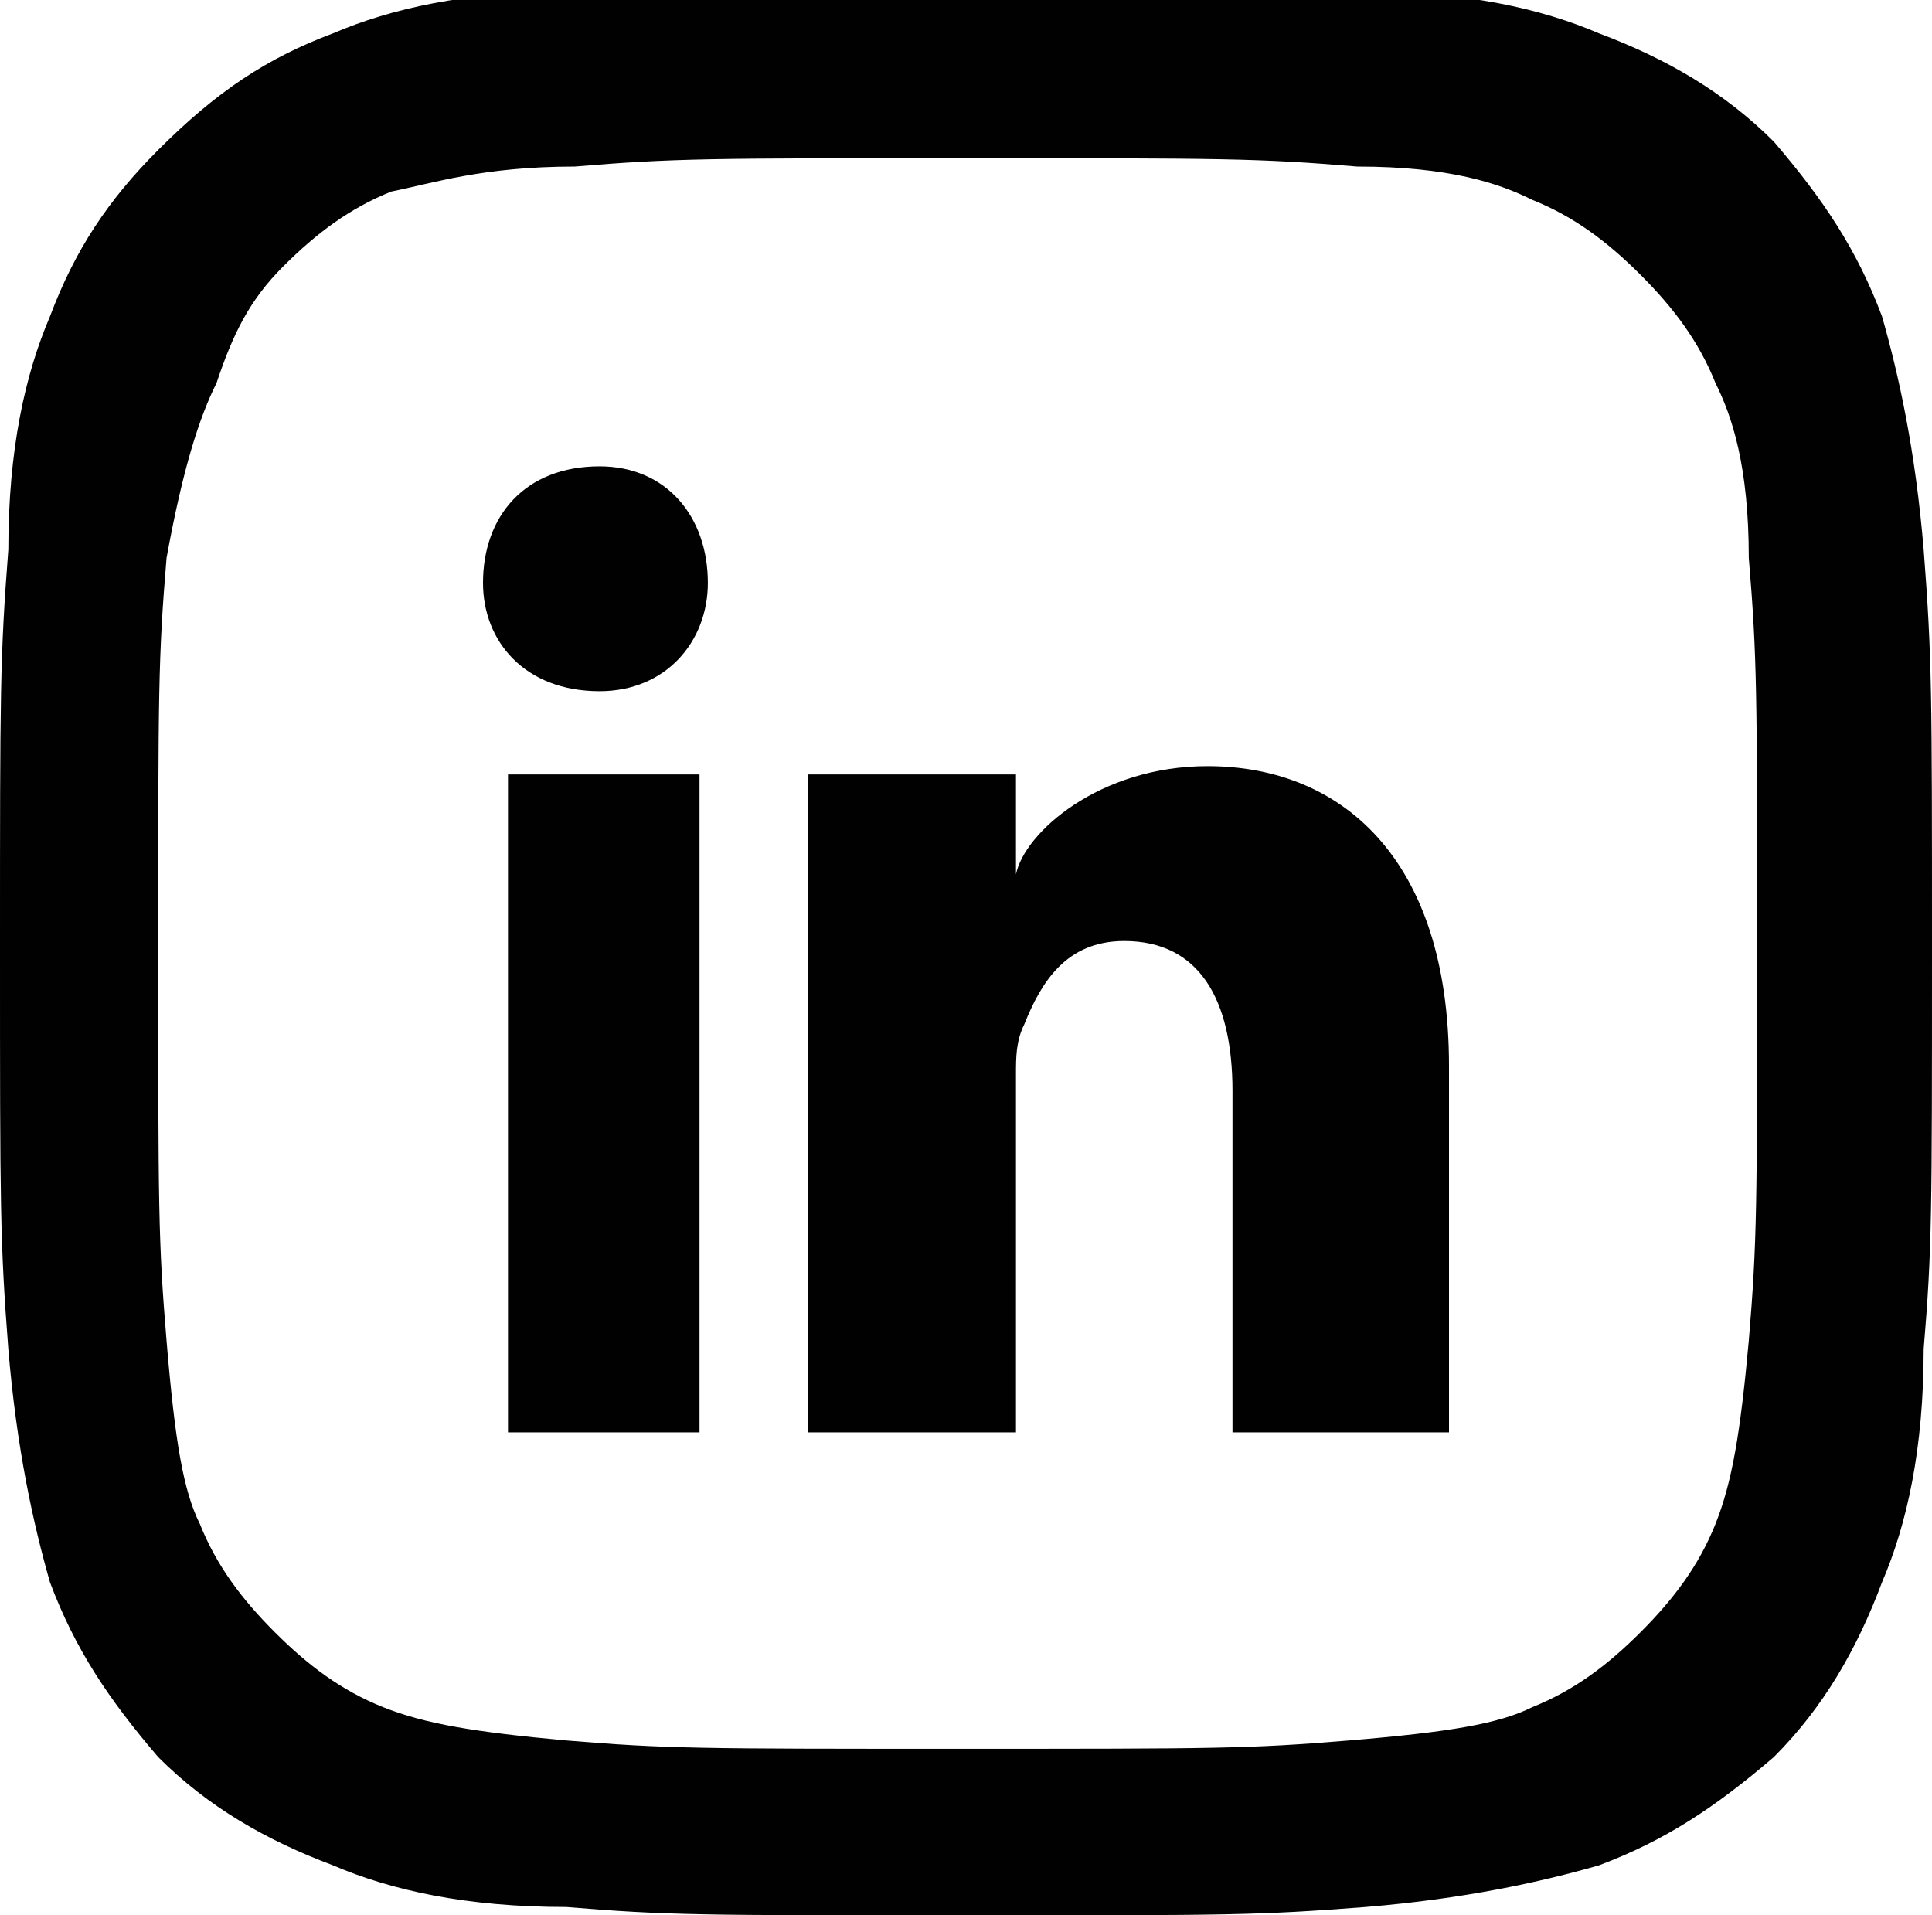 <svg version="1.1" id="Layer_1" xmlns="http://www.w3.org/2000/svg" xmlns:xlink="http://www.w3.org/1999/xlink" x="0px" y="0px"
	 viewBox="0 0 23.2 23" style="enable-background:new 0 0 23.2 23;" xml:space="preserve">
<style type="text/css">
	.st0{fill-rule:evenodd;clip-rule:evenodd;fill:#010101;}
</style>
<g>
	<g>
		<path class="st0" d="M6.1,9.3h2.3v7.9H6.1V9.3L6.1,9.3z M7.2,8.3L7.2,8.3C6.3,8.3,5.8,7.7,5.8,7c0-0.8,0.5-1.4,1.4-1.4
			C8,5.6,8.5,6.2,8.5,7C8.5,7.7,8,8.3,7.2,8.3L7.2,8.3L7.2,8.3z M17.4,17.2h-2.6v-4.1c0-1.1-0.4-1.8-1.3-1.8c-0.7,0-1,0.5-1.2,1
			c-0.1,0.2-0.1,0.4-0.1,0.6v4.3H9.7c0,0,0-7.2,0-7.9h2.5v1.2c0.1-0.5,1-1.3,2.3-1.3c1.6,0,2.9,1.1,2.9,3.6V17.2L17.4,17.2
			L17.4,17.2z M17.4,17.2"/>
	</g>
	<path class="st0" d="M11.6,1.9c3.1,0,3.5,0,4.7,0.1C17.4,2,18,2.2,18.4,2.4c0.5,0.2,0.9,0.5,1.3,0.9c0.4,0.4,0.7,0.8,0.9,1.3
		C20.8,5,21,5.6,21,6.7c0.1,1.2,0.1,1.6,0.1,4.7s0,3.5-0.1,4.7c-0.1,1.1-0.2,1.7-0.4,2.2c-0.2,0.5-0.5,0.9-0.9,1.3
		c-0.4,0.4-0.8,0.7-1.3,0.9c-0.4,0.2-1,0.3-2.2,0.4c-1.2,0.1-1.6,0.1-4.7,0.1c-3.1,0-3.5,0-4.7-0.1c-1.1-0.1-1.7-0.2-2.2-0.4
		c-0.5-0.2-0.9-0.5-1.3-0.9s-0.7-0.8-0.9-1.3c-0.2-0.4-0.3-1-0.4-2.2c-0.1-1.2-0.1-1.6-0.1-4.7s0-3.5,0.1-4.7C2.2,5.6,2.4,5,2.6,4.6
		C2.8,4,3,3.6,3.4,3.2c0.4-0.4,0.8-0.7,1.3-0.9C5.2,2.2,5.8,2,6.9,2C8.1,1.9,8.5,1.9,11.6,1.9 M11.6-0.2c-3.1,0-3.5,0-4.8,0.1
		C5.6-0.1,4.7,0.1,4,0.4C3.2,0.7,2.6,1.1,1.9,1.8C1.3,2.4,0.9,3,0.6,3.8C0.3,4.5,0.1,5.4,0.1,6.6C0,7.9,0,8.3,0,11.4
		c0,3.1,0,3.5,0.1,4.8c0.1,1.2,0.3,2.1,0.5,2.8c0.3,0.8,0.7,1.4,1.3,2.1c0.6,0.6,1.3,1,2.1,1.3c0.7,0.3,1.6,0.5,2.8,0.5
		C8,23,8.4,23,11.6,23s3.5,0,4.8-0.1c1.2-0.1,2.1-0.3,2.8-0.5c0.8-0.3,1.4-0.7,2.1-1.3c0.6-0.6,1-1.3,1.3-2.1
		c0.3-0.7,0.5-1.6,0.5-2.8c0.1-1.2,0.1-1.6,0.1-4.8c0-3.1,0-3.5-0.1-4.8c-0.1-1.2-0.3-2.1-0.5-2.8c-0.3-0.8-0.7-1.4-1.3-2.1
		c-0.6-0.6-1.3-1-2.1-1.3c-0.7-0.3-1.6-0.5-2.8-0.5C15.1-0.2,14.7-0.2,11.6-0.2L11.6-0.2z"/>
</g>
</svg>
